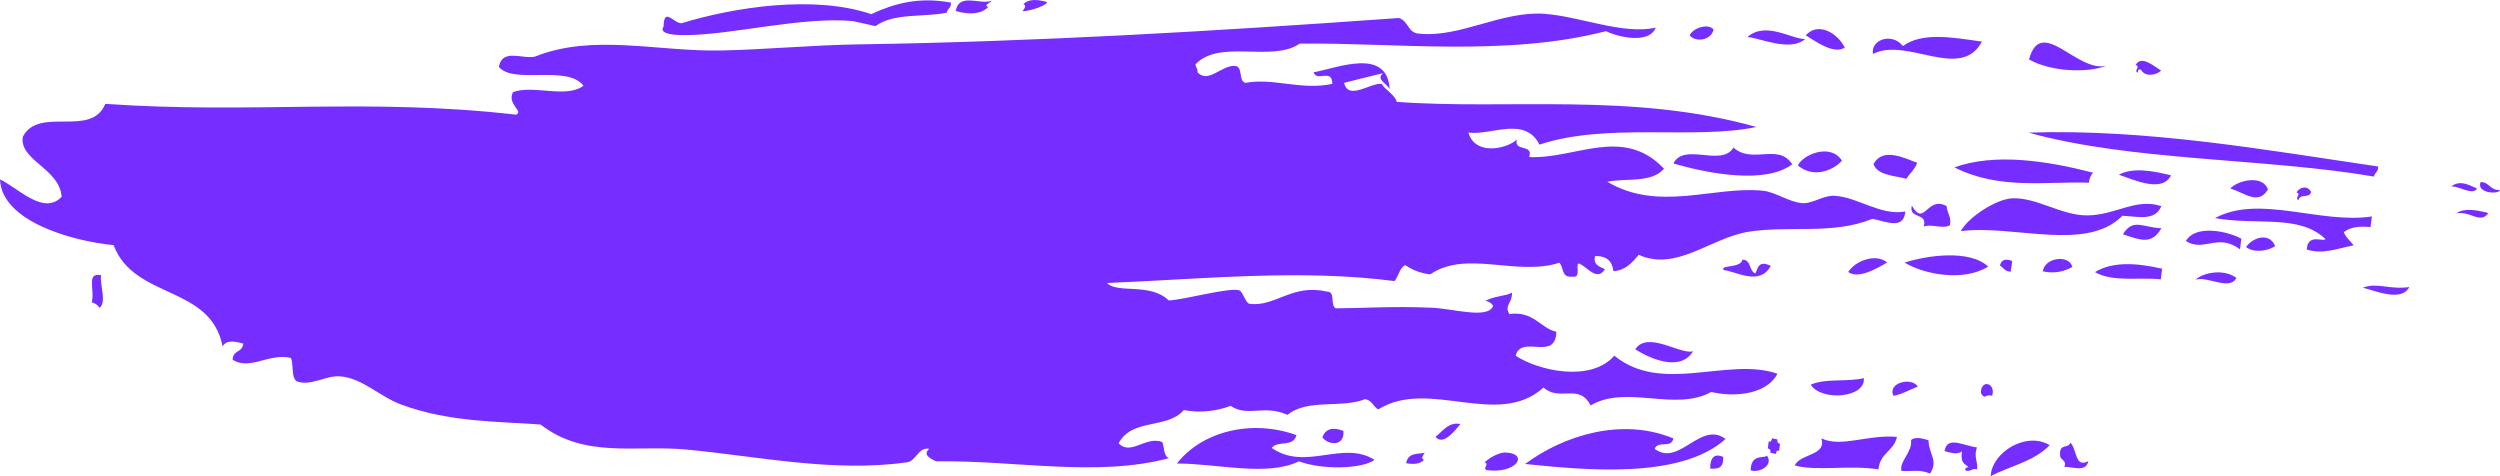 <?xml version="1.0" encoding="UTF-8"?> <svg xmlns="http://www.w3.org/2000/svg" id="_Слой_2" data-name="Слой 2" viewBox="0 0 774.65 147.51"><g id="OBJECTS"><path d="m768.67,56.4c2.83.06,2.83,2.65,5.98,2.46-.4,1.55-7.51.96-5.98-2.46Zm2.38,9.61c-2.54,3.49-5.25-.59-9.91.06,2.41-1.63,6-1.09,9.91-.06Zm-11.55-8.25c2.72-1.91,4.91-.78,8.02.64-1.25,2.31-5.55-.8-8.02-.64Zm-27.36,31.39c4.36-1.75,8.52.72,14.4-.22-2.42,4.86-10.99.94-14.4.22Zm-103.6-48.06c36.89-1.24,74.37,5.53,108.37,10.5,0,1.85-1.07,1.73-1.29,3.12-33.56-5.76-75.35-4.75-107.08-13.63Zm97.7,30.83c.66,1.72,2.05,2.74,3.07,4.1-5.46,1.07-9.38,2.84-14.55,1.31.3-5.16,5.14-2.26,5.81-3.25-8.12-7.77-20.79-4.14-34.24-6.5,13.78-7.42,32.37,1.88,48.62-.5-.14,1.1-.28,2.21-.42,3.29-3.27-.35-6.17-.07-8.29,1.56Zm-21.25,4.36c-2.57,1.6-6.62,2.11-9.02.27,1.95-2.93,7.23-4.74,9.02-.27Zm-13.9-17.85c2.16-2.55,10.12-4.43,11.64.31-3.06,4.98-7.16.97-11.64-.31Zm3.41,15.52c-.14,1.1-.28,2.22-.42,3.3-6.85-5.18-11.32,1.01-16.75-2.58,2.87-5.05,12.48-3.19,17.17-.73Zm-45.36,10.36c5.31-3.25,12.62-2.93,20.82-1.05-.14,1.08-.27,2.21-.42,3.3-6.62-.77-14.81.98-20.4-2.25Zm23.58-29.98c-2.79,5.54-11.42,1.37-16.17-.19,4.09-2.23,9.93-1.38,16.17.19Zm-2.98,16.39c-2.97,5.07-6.16,3.83-11.93,1.86,3.14-5.11,6.21-2.05,11.93-1.86Zm-22.88-3.97c8.86-.16,15.05-5.48,22.84-2.88-1.88,4.78-7.37,3.18-12.06,2.99-11.18,11.37-33.68,2.64-50.07,4.76,2.43-4.47,10.94-9.82,15.68-10.15,7.58-.52,15.6,5.4,23.61,5.27Zm.24,76.15c-.8,3.55-4.63,1.72-7.41,1.76.78-2.35-1.48-1.95-1.34-3.73-.31-3.7,2.57-1.76,3.18-3.8,2.19,2.31,1.32,7.93,5.57,5.76Zm-18.39-124.48c3.76-13.77,14.88,4.24,24.03,1.95-5.93,2.29-17.13,1.93-24.03-1.95Zm-23.12,33.44c12.64-4.54,28.71-2.01,42.95,1.63-.57.81-1.14,1.61-1.29,3.12-12.85-.49-27.61,2.35-41.66-4.75Zm36.53,30.88c-2.54,1.36-5.4,2.15-9.15,1.34.69-4.51,8.42-5.17,9.15-1.34Zm-7,55.22c-5.01,5.1-12.17,6.4-18.29,9.55.39-7.46,11.14-13.95,18.29-9.55Zm-11.63-57.1c-.13,1.08-.28,2.21-.42,3.3-1.89.06-2.23-1.26-3.37-1.88.46-1.9,1.82-2.19,3.78-1.42Zm-6.2,41.76c-2.38-.63-2,1.45-3.49-.79-.16-4.38,4.72-3.3,3.49.79Zm-4.69,22.82c-1.55-.51-2.01.94-3.64.3-.04-.95.48-.95,1.02-.89-.65-1.15-2.65-.68-2.06-5.01-1.19,1.04-3.25.58-5.39-.06.76-4.98,6.29-1.5,10.04-1.16-1.07,3.23.38,4.22.04,6.82Zm-22.45-64.07c6.58-2.12,19.97-4.25,25.92,1.23-7.57,4.71-19.63,2.54-25.92-1.23Zm7.41,55.04c.03,4.25,3.18,6.28.48,10.32-3.64-1.48-5.89-.5-8.89-.84-.62-3.03,3.48-5.82,3.01-9.55,1.21-1.04,3.25-.58,5.4.06Zm-17.2-119.68c-.84-4.29,5.72-6.85,9.29-2.47,5.95-4.37,15.31-2.68,24.46-1.37-6.55,12.39-23.3-1.59-33.76,3.84Zm13.9,103.05c-2.52.94-4.76,2.37-7.55,2.86-1.98-3.94,5.54-5.99,7.55-2.86Zm-6.46,15.59c-1.15,4.75-5.06,4.59-5.77,10.07-8.78-1.44-19.39.67-25.92-1.23,1.76-3.7,10-3,8.26-8.39,6.06,2.97,14.34-1.24,23.44-.45Zm6.27-84.92c-.8,2.17-2.3,3.16-3.33,4.94-3.98-1.01-8.97-1.09-10.22-4.54,2.9-5.43,9.84-1.72,13.55-.4Zm-9.32,30.87c-3.19,1.9-8.95,5.24-12.07,2.96,2.26-3.57,8.65-5.83,12.07-2.96Zm-23.68,37.87c4.71-2.05,11.3-.77,16.45-2.02.63,6.2-13.24,7.22-16.45,2.02Zm9.69-69.4c-2.99,3.23-8.97,5.44-13.66,1.5,1.42-3.32,10.09-7.1,13.66-1.5Zm-11.24-38.85c3.93-4.31,9.94-.63,12.1,3.83-3.56,2.19-9.24-2.12-12.1-3.83Zm-7.97,126.58c-.09.74-.19,1.47-.28,2.2-.71-.36-.88.25-1.01.93-.59-.12-1.17-.26-1.75-.39.28-.91-.21-1.15-.73-1.33.1-.74.19-1.45.28-2.19.72.37.88-.25,1.01-.93.59.13,1.17.26,1.75.39-.28.93.21,1.13.73,1.32Zm-4.05,3.64c2.18,3.07-2.43,5.5-5.06,4.56.16-5.39,4.43-3.5,5.06-4.56Zm7.84-90.26c-8.24,6.23-25.78,2.98-36.82-.26,3.37-6.63,14.94,1.24,18.61-4.92,5.88,5.28,13.9-1.5,18.21,5.18Zm-13.87-39.42c5.69-5.08,14.04.87,17.91.59-4.69,4.13-14.15-.36-17.91-.59Zm-7.51,130.08c.14,3.85-1.97,3.72-4.06,3.64.04-3.55,1.39-4.75,4.06-3.64Zm-9.33-32.74c-4.12,6.79-14.04,1.9-17.92-.59,3.81-5.9,14.29,1.9,17.92.59Zm-1.08-97.91c1.34-2.5,5.94-3.68,7.41-1.76-.74,3.53-5.79,3.98-7.41,1.76Zm-71.02,120.47c-1.87,2.26-5.36,6.78-7.71,3.98,2.3-1.82,4-4.68,7.71-3.98Zm-11.02,8.91c-.67.86-1.31,1.74-.28,2.22-1.29,1.33-3.27,1.41-5.53,1.02.64-3.36,3.54-2.77,5.81-3.24Zm-15.57,2.21c-4.19,2.95-16.55,3.05-23.44.45-10.03,4.81-25.08.69-37.84.67,7.87-10.04,23.26-13.79,37.07-8.79-1.09,3.93-5.77,1.51-7.69,3.96,10.57,7.33,21.94-2.53,31.9,3.7Zm-16.19-7.01c1.02-2.71,3.27-3.23,6.53-1.96.35,5.12-4.98,4.3-6.53,1.96ZM316.82,3.48c.66-.88,1.3-1.74.28-2.22,1.63-1.6,4.23-1.5,7.27-.65.44.87-4.97,2.85-7.55,2.87Zm-111.2,4.75c.1-6.17,3.04-1.07,5.52-1.02,16.36-5.02,41.28-8.83,58.81-2.82,7.05-3.29,14.75-5.45,24.73-3.58.01,1.85-1.08,1.73-1.3,3.12-7.31,1.51-16.32-.04-22.1,4.17-2.34-.53-4.67-1.04-7.01-1.57-15.8-1.45-37.74,4.33-51.8,4.35-1.49.02-8.79.06-6.85-2.66ZM31.3,85.27c-.34,3.58,1.76,7.91-.39,10.13-.62-.74-1.26-1.47-2.48-1.68,1.04-3.94-1.85-9.38,2.87-8.45Zm680.32-25.68c1.03-1.74,3.42-2.17,4.51-.13-.54,2.22-3.39.31-3.93,2.56-1.32-.71,1.02-1.79-.59-2.42Zm-18.66,26.51c-2,4.13-9.05-.69-12.65.58,2.04-2.07,8.59-3.61,12.65-.58Zm-31.19-65.98c1.64-3.07,5.41.19,7.88,1.76-1.44,1.4-4.93,2.12-6.26-.27-.72-.38-.89.25-1.02.91-1.32-.7,1.02-1.76-.6-2.39Zm-58.59,43.73c.11,2.19,1.53,3.2,1.05,5.9-2.05,1.36-5.91-.5-8.15.47,1.37-4.52-4.8-2.22-3.67-6.5,3.94,6.83,4.6-3.18,10.76.13Zm-54.49,18.53c-3.44,6.39-10.83,1.65-14.56,1.31-1.41-1.69,5.29-.48,5.81-3.25,2.8.09,1.93,3.49,3.94,4.28.77-.87.59-4.42,4.81-2.34ZM7.06,42.39c4.99-9.65,21.16.46,25.57-10.21,45.61,3.18,81.21-1.92,127.26,3.35,2.52-1.07-2.9-3.18-.92-7,6.34-2.32,16.47,2.05,21.83-1.96-5.04-6.62-21.65-.3-26.22-5.84,1.02-5.85,7.35-2.33,11.18-3.19,17.99-7.22,37.99-1.48,57.79-1.9,13.64-.28,28.03-1.67,42.49-1.89,54.68-.85,108.64-3.96,167.38-8.17,3.1.83,2.67,4.79,6.58,4.87,12.4,1.21,25.5-7.12,38.54-6.17,10.89.77,24.6,6.6,34.52,4.27-2.03,5.26-11.89,2.9-15.42,1.1-30.88,8-65.86,3.49-94.91,3.87-8.62,5.92-24.82-1.54-32.29,6.42.07.95.75,1.3.59,2.43,3.44,3.78,7.71-2.57,11.94-1.91,2.23.61.71,4.61,2.94,5.22,8.83-1.64,17.15,2.39,26.94.31-.15-5.01-4.63-.42-5.84-3.58,7.53-1.38,22.85-7.83,23.61,5.27-.89-1.91-4.39-3.01-2.07-5.01-4.04.96-8.03,2-12.06,3,1.22,5.62,8.34-.14,11.65.32,1.28,2.1,3.83,3.08,4.69,5.57,33.76,2.55,72.99-3.06,111.41,7.79-19.51,4.04-46.2-1.49-67.23,5.46-4.52-8.96-14.95-2.76-22.01-3.73,2.08,7.25,11.86,5.09,15.01,2.17-1.02,3.88,5.22,1.22,3.81,5.41,14.36.7,29.06-9.8,41.8,3.62-4.07,4.54-11.65,2.83-17.59,4.03,15.93,9.48,32.89,1.28,48.2,2.78,3.94.4,8.07,3.5,12.1,3.84,3.33.28,6.68-2.5,10.18-2.27,7.36.48,14.24,6.27,21.87,4.87-.53,5.82-5.91,3.09-10.18,2.27-12.29,5.01-25.71,2.02-38.26,3.99-11.82,1.83-22.47,12.49-34.19,7.15-2.08,2.61-4.34,4.92-7.82,5.08-.33-3-1.98-4.77-5.7-4.68-.64,2.84,1.47,3.25,3.08,4.09-2.43,3.75-5.21-.39-7.87-1.75-1.71-.27.96,4.64-2.31,4.03-3.41.43-2.53-2.97-3.95-4.29-13.24,4.26-28.84-4.07-40.02,3.6-3.22-.39-5.66-1.47-7.73-2.87-1.66.65-2.09,3.5-3.32,4.94-29.25-3.77-58.96-.64-89.09.6,3.24,3.4,13.46-.18,19.09,5.39,4.55-.07,19.24-4.27,21.98-3.06,1.07.48,1.88,3.93,3.08,4.11,7.86,1.07,13.21-6.27,23.85-3.79,3.07-.14.93,4.39,2.94,5.2,8.13-.03,17.95-.72,29.69-.19,6.59.28,17.01,3.5,18.93-.35.35-.67-1.85-2.06-2.49-1.67,2.6-1.62,6.73-1.57,8.43-2.67,0,3.56-2.45,3.88-.84,6.64,7.55-1.04,9.67,4.48,14.59,5.5-.31,9.36-10.83.69-12.63,7.41,6.87,4.62,23.29,8.39,30.57,0,14.8,12.12,35.21.26,50.55,5.59-3.67,6.98-14.52,7.15-20.5,5.64-11.26,6.24-26.26-2.36-37.4,4.18-3.63-7.01-9.51-1.05-14.58-5.53-14.27,12.82-35.45-3.02-51.22,6.76-1.6-.82-1.89-2.85-4.09-3.17-7.27,2.93-17.96-.22-24,4.87-7.47-3.33-12.26.81-17.63-2.78-4.23,1.51-8.89,2.31-14.54,1.31-5.26,6.02-15.98,2.39-20.19,10.27,3.78,3.96,8.34-2.32,13.53-.4.7,1.68.31,4.29,2.06,5.02-22.4,5.96-47.58.6-72.06.98-1.97-.82-4.29-2.11-2.2-3.88-3.4-.63-4.01,3.69-6.82,4.16-22.88,3.29-46.55-1.92-68.74-3.96-15.52-1.42-31.29,2.85-44.87-7.73-12.37-.97-28.22-.59-43.27-6.22-6.7-2.51-11.83-8.06-18.67-8.69-4.61-.45-9.36,3.24-13.68,1.49-1.76-1.36-.8-5.16-1.78-7.21-6.64-1.64-12.81,4.05-18.05.52.26-3.17,2.96-2,3.33-4.95-2.74-.79-5.27-1.19-6.41.86-3.74-19.12-27.41-14.46-33.77-31.38C21.69,74.63.45,68.37,0,55.58c5.7,2.74,13.55,11.28,19.11,5.39-.68-8.82-13.19-11.26-12.04-18.57Zm453.57,103.28c-1.33-.69,1.01-1.78-.61-2.42,2.14-1.92,4.92-3.16,6.69-3.03,7.09.41,3.19,6.69-6.08,5.45ZM306.18,2.24c-2.34,2.17-5.79,2.4-10.04,1.16,1.03-5.83,7.67-1.76,11.19-3.19-.63.91-2.64,1.15-1.15,2.03Zm228.5,133.78c-14.18,12.8-44.72,9.49-62.12,7.75,11.88-8.81,29.94-14.56,45.96-7.92-.68,3.29-4.81.48-5.8,3.25,7.61,5.66,14.23-8.88,21.96-3.08Z" style="fill: #752eff; fill-rule: evenodd;"></path></g></svg> 